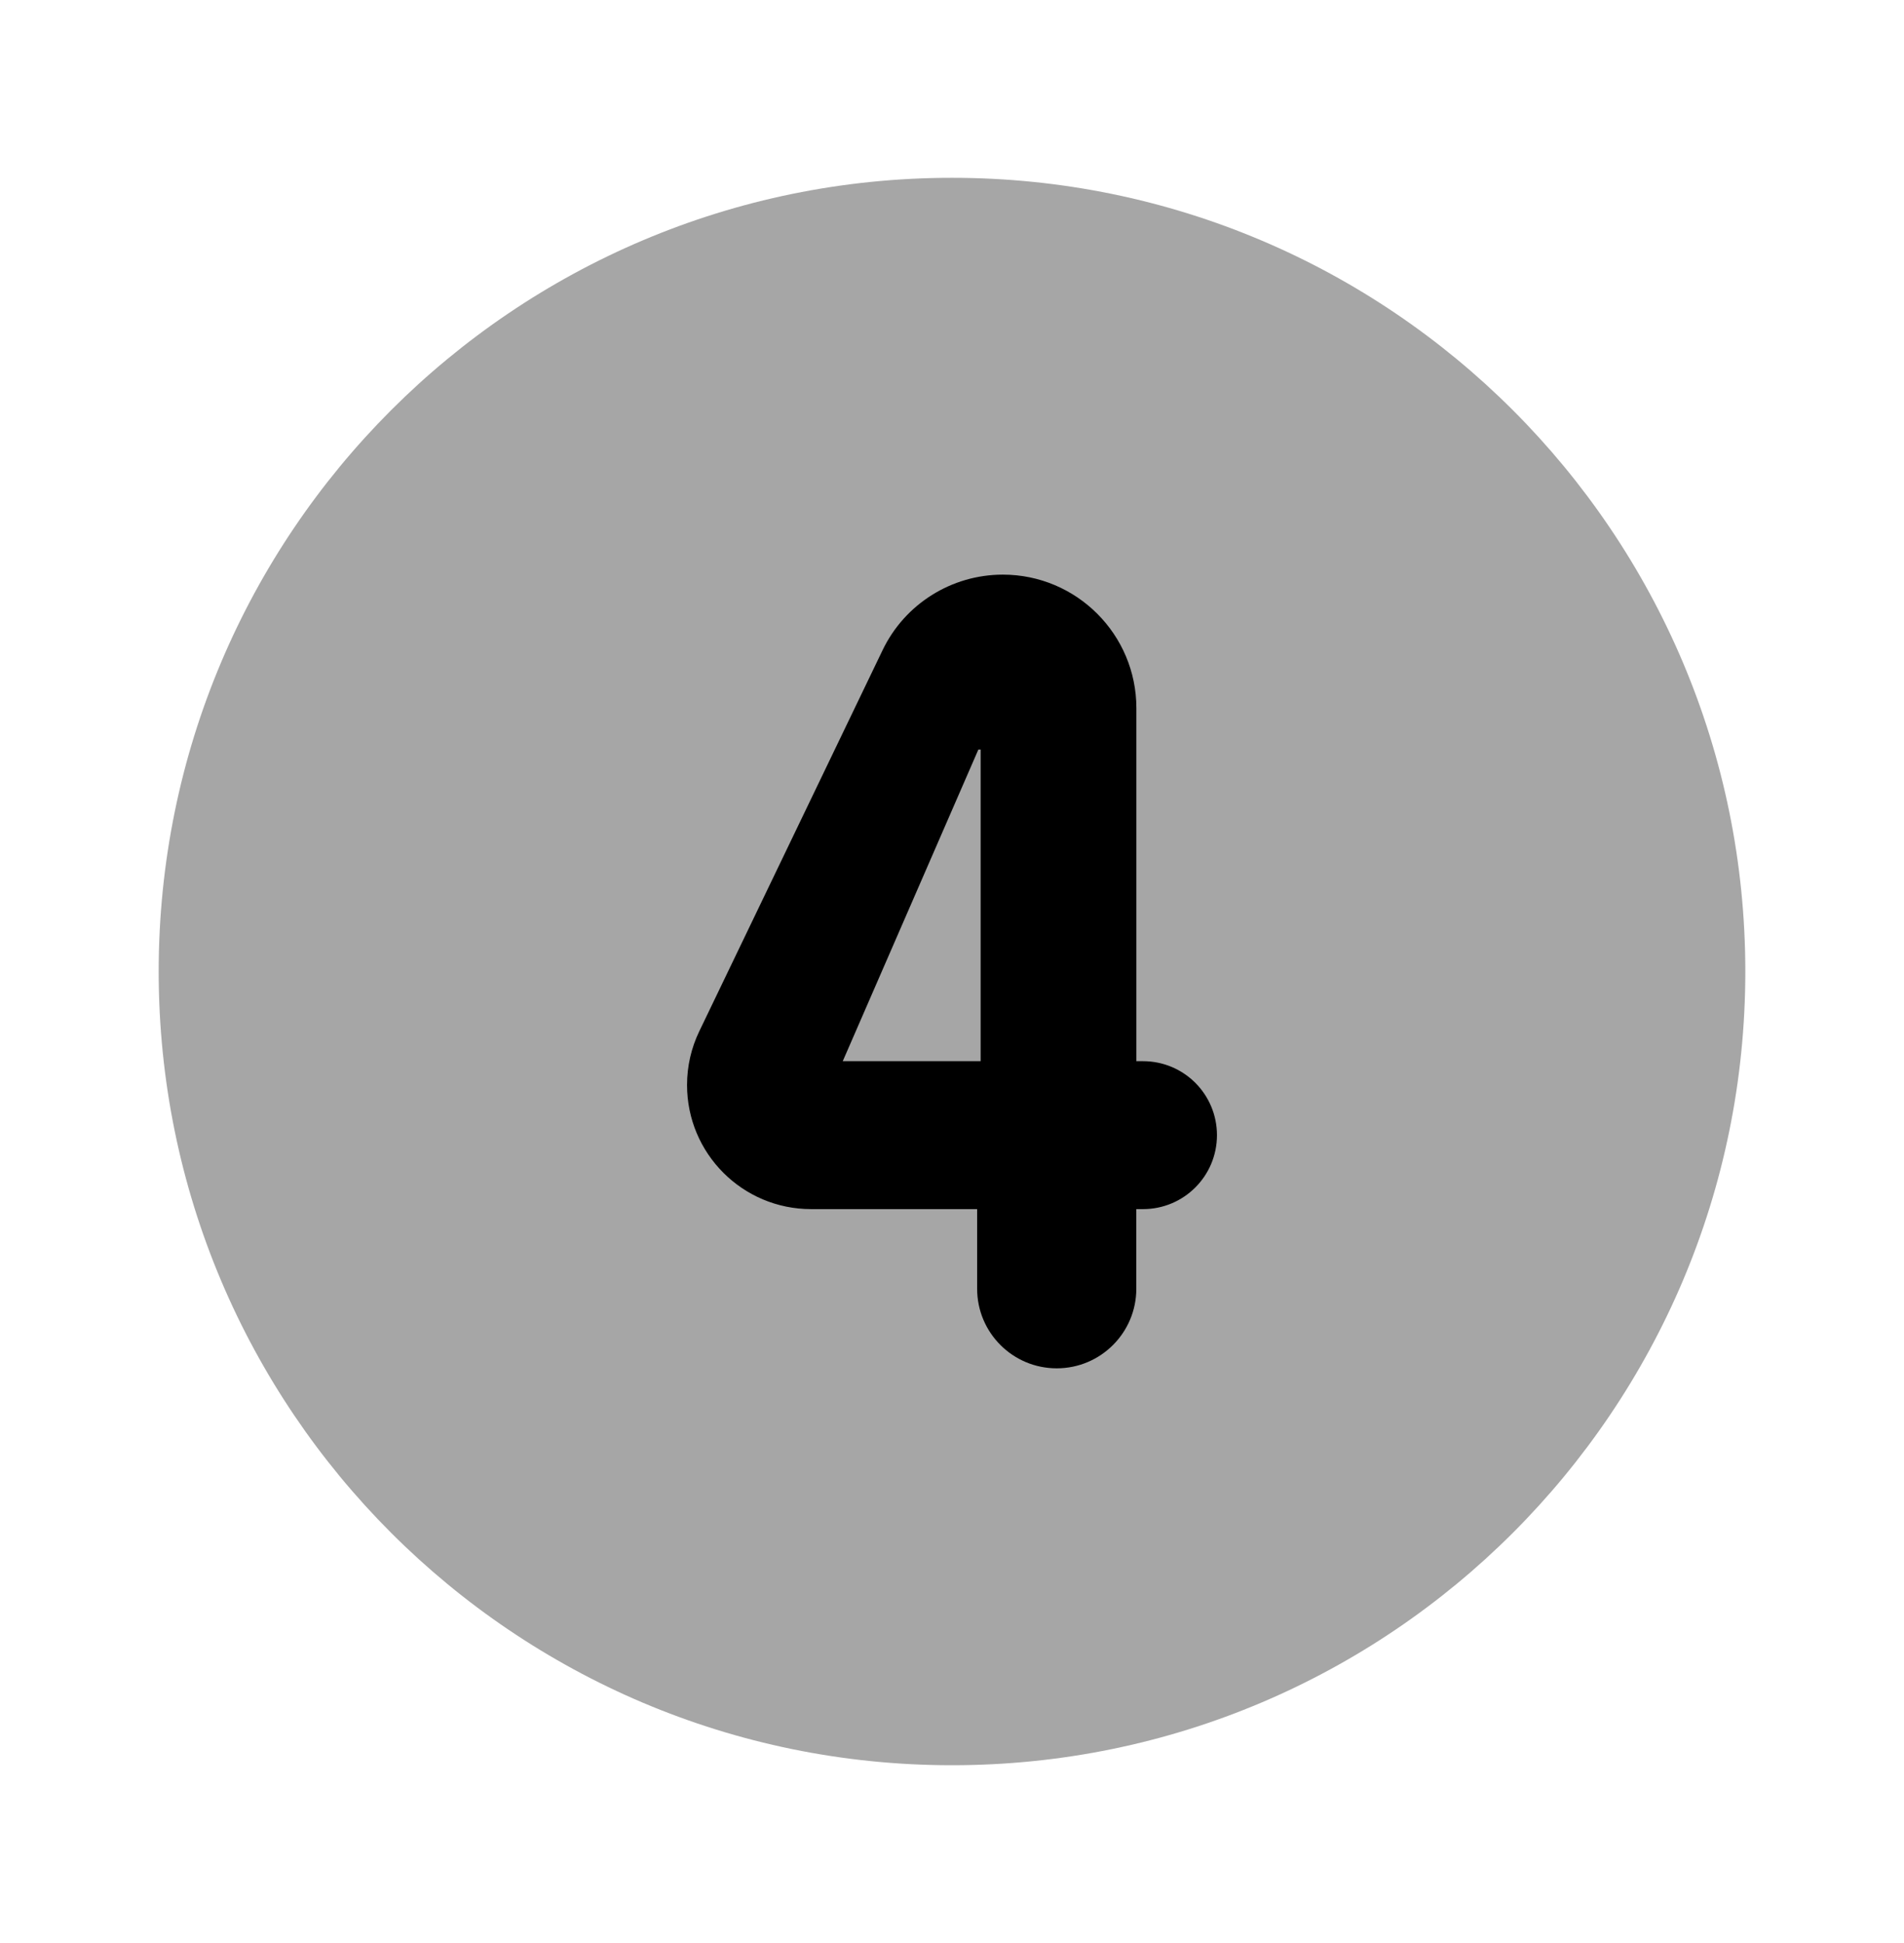 <svg width="50" height="51" viewBox="0 0 50 51" fill="none" xmlns="http://www.w3.org/2000/svg">
<path opacity="0.35" d="M25 46.334C36.506 46.334 45.833 37.006 45.833 25.5C45.833 13.994 36.506 4.667 25 4.667C13.494 4.667 4.167 13.994 4.167 25.5C4.167 37.006 13.494 46.334 25 46.334Z" fill="black"/>
<path d="M29.84 31.737V33.827C29.84 34.981 28.904 35.916 27.75 35.916C26.596 35.916 25.66 34.981 25.66 33.827V31.737H21.3C19.5 31.737 18.042 30.279 18.042 28.479C18.042 27.989 18.152 27.506 18.365 27.066L23.175 17.07C23.758 15.854 24.988 15.083 26.335 15.083C28.271 15.083 29.842 16.652 29.842 18.589V27.854H30.017C31.09 27.854 31.958 28.723 31.958 29.796C31.958 30.868 31.09 31.737 30.017 31.737H29.84ZM25.752 19.675H25.692L22.131 27.854H25.752V19.675Z" fill="black"/>
</svg>
